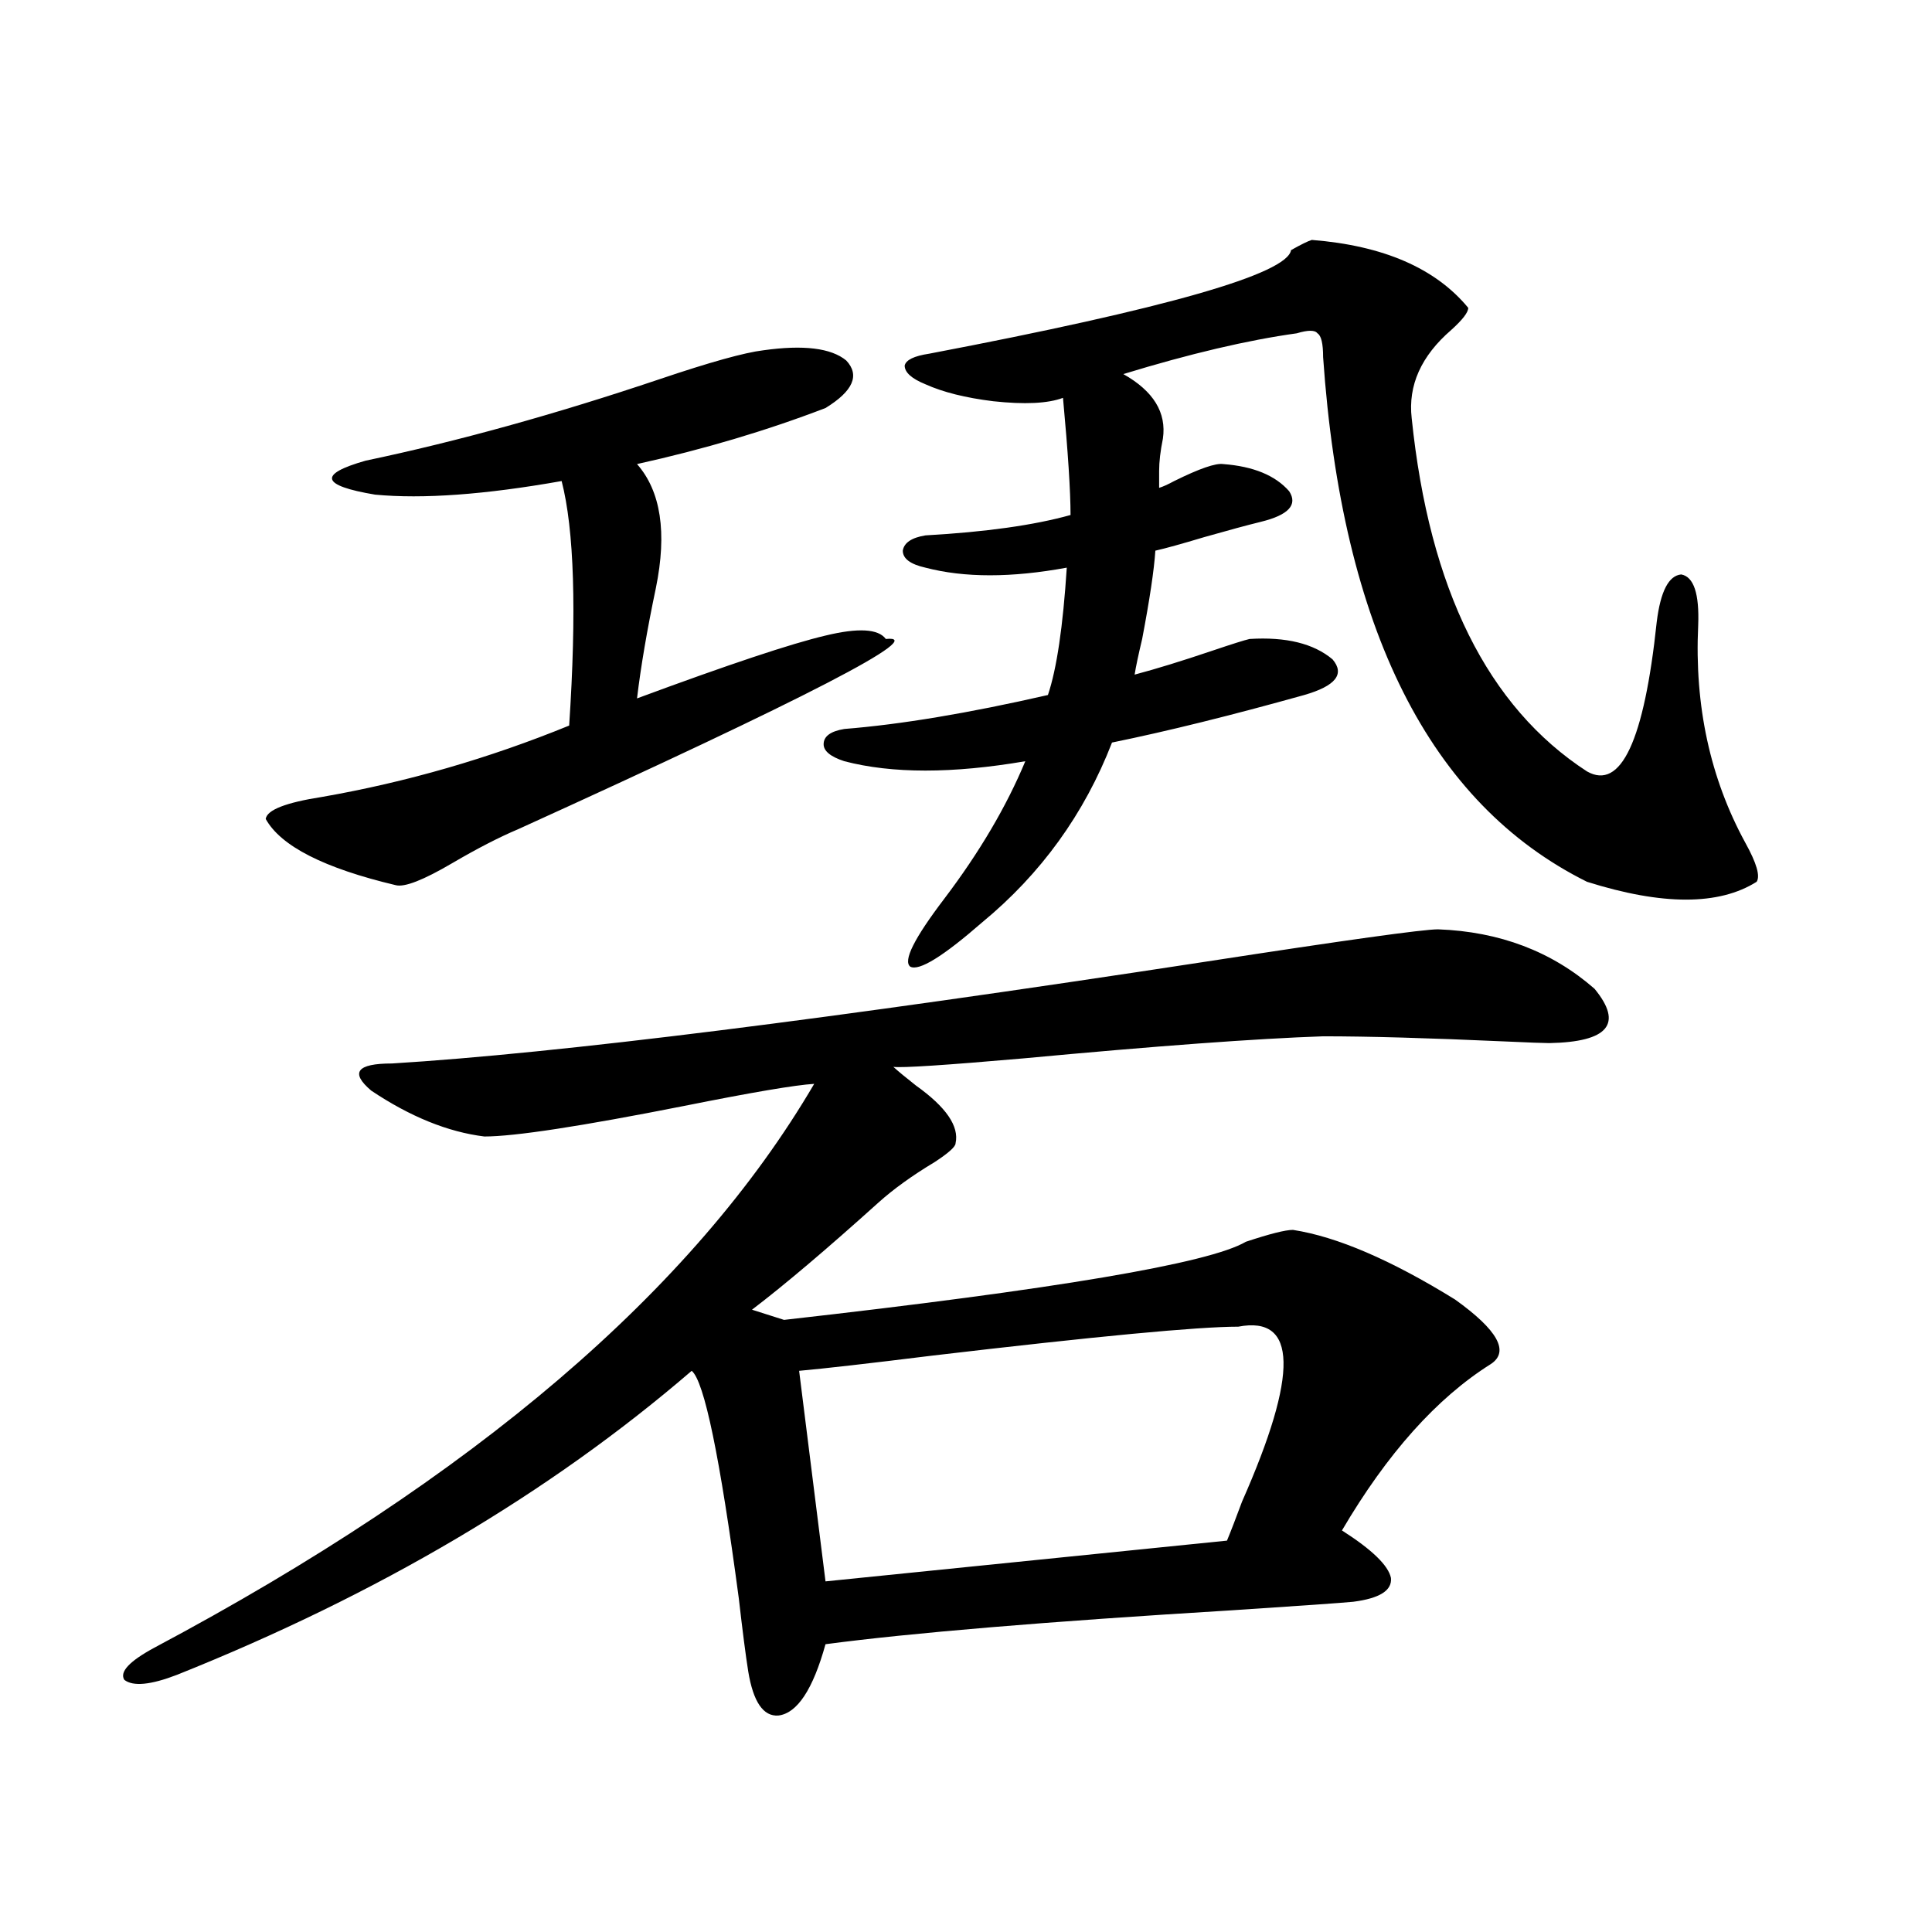 <?xml version="1.0" encoding="utf-8"?>
<!-- Generator: Adobe Illustrator 16.0.0, SVG Export Plug-In . SVG Version: 6.00 Build 0)  -->
<!DOCTYPE svg PUBLIC "-//W3C//DTD SVG 1.1//EN" "http://www.w3.org/Graphics/SVG/1.1/DTD/svg11.dtd">
<svg version="1.1" id="图层_1" xmlns="http://www.w3.org/2000/svg" xmlns:xlink="http://www.w3.org/1999/xlink" x="0px" y="0px"
	 width="1000px" height="1000px" viewBox="0 0 1000 1000" enable-background="new 0 0 1000 1000" xml:space="preserve">
<path d="M744.348,481.02c31.859,1.181,58.855,11.426,80.974,30.762c14.954,18.169,7.149,27.548-23.414,28.125
	c-2.606,0-10.411-0.288-23.414-0.879c-39.023-1.758-70.242-2.637-93.656-2.637c-34.48,1.181-86.187,4.985-155.118,11.426
	c-40.334,3.516-62.772,4.985-67.315,4.395c2.592,2.349,6.494,5.575,11.707,9.668c15.609,11.138,22.438,21.094,20.487,29.883
	c0,1.758-3.582,4.985-10.731,9.668c-11.707,7.031-21.463,14.063-29.268,21.094c-26.676,24.032-48.459,42.489-65.364,55.371
	l16.585,5.273c140.484-15.82,220.147-29.292,239.019-40.43c12.348-4.093,20.487-6.152,24.39-6.152
	c22.759,3.516,50.73,15.532,83.9,36.035c22.104,15.82,28.292,26.958,18.536,33.398c-27.972,17.578-53.657,46.294-77.071,86.133
	c15.609,9.97,24.055,18.169,25.365,24.609c0.641,6.44-5.854,10.547-19.512,12.305c-5.854,0.577-26.676,2.046-62.438,4.395
	c-96.263,5.851-166.505,11.714-210.727,17.578c-6.509,23.429-14.634,35.733-24.39,36.914c-7.805,0.577-13.018-7.031-15.609-22.852
	c-1.311-8.212-2.927-20.806-4.878-37.793c-9.756-73.237-17.896-112.5-24.39-117.773c-73.504,63.281-162.282,115.714-266.334,157.324
	c-13.658,5.273-22.774,6.152-27.316,2.637c-2.607-4.106,2.591-9.668,15.609-16.699C245.168,764.906,358.991,667.649,421.429,561
	c-9.756,0.591-32.194,4.395-67.315,11.426c-53.337,10.547-87.803,15.82-103.412,15.82c-18.871-2.335-38.383-10.245-58.535-23.73
	c-11.067-9.366-7.485-14.063,10.731-14.063c85.851-5.273,226.335-22.852,421.453-52.734
	C696.544,486.595,736.543,481.02,744.348,481.02z M395.088,181.313c20.808-2.925,35.121-1.167,42.926,5.273
	c7.149,7.622,3.567,15.82-10.731,24.609c-30.578,11.728-63.093,21.396-97.559,29.004c12.348,14.063,15.609,35.458,9.756,64.16
	c-4.558,21.685-7.805,40.731-9.756,57.129c47.469-17.578,79.998-28.413,97.559-32.52c16.905-4.093,27.316-3.516,31.219,1.758
	c22.759-2.335-40.654,30.474-190.239,98.438c-9.756,4.106-21.143,9.97-34.145,17.578c-14.969,8.789-24.725,12.606-29.268,11.426
	c-37.072-8.789-59.511-20.215-67.315-34.277c0.64-4.683,10.396-8.487,29.268-11.426c43.566-7.608,86.171-19.913,127.801-36.914
	c3.902-59.175,2.592-101.362-3.902-126.563c-39.679,7.031-71.873,9.38-96.583,7.031c-27.972-4.683-29.603-10.547-4.878-17.578
	c47.468-9.956,98.199-24.019,152.191-42.188C367.437,187.465,385.332,182.493,395.088,181.313z M640.936,686.684
	c-20.822,0-73.504,4.985-158.045,14.941c-33.17,4.106-56.264,6.743-69.267,7.91l13.658,108.984l207.8-21.094
	c1.951-4.683,4.543-11.426,7.805-20.215C672.154,711.005,671.499,680.833,640.936,686.684z M550.206,205.922
	c-7.805,2.938-19.847,3.516-36.097,1.758c-14.313-1.758-26.021-4.683-35.121-8.789c-7.164-2.925-10.731-6.152-10.731-9.668
	c0.641-2.925,4.878-4.972,12.683-6.152c122.924-23.429,185.361-41.309,187.313-53.613c5.198-2.925,8.78-4.683,10.731-5.273
	c37.072,2.938,64.054,14.653,80.974,35.156c0,2.349-2.927,6.152-8.78,11.426c-15.609,13.485-22.438,28.716-20.487,45.703
	c9.101,88.481,39.344,149.414,90.729,182.813c17.561,9.97,29.588-15.82,36.097-77.344c1.951-15.82,6.174-24.019,12.683-24.609
	c6.494,1.181,9.421,9.97,8.78,26.367c-1.951,41.61,6.174,79.102,24.39,112.5c5.854,10.547,7.805,17.29,5.854,20.215
	c-19.512,12.305-48.779,12.305-87.803,0c-81.309-40.43-126.826-130.957-136.582-271.582c0-7.031-0.976-11.124-2.927-12.305
	c-1.311-1.758-4.878-1.758-10.731,0c-25.365,3.516-55.288,10.547-89.754,21.094c15.609,8.789,22.438,19.927,20.487,33.398
	c-1.311,6.454-1.951,12.017-1.951,16.699v8.789c1.951-0.577,4.543-1.758,7.805-3.516c13.003-6.44,21.463-9.366,25.365-8.789
	c15.609,1.181,26.981,5.864,34.146,14.063c4.543,7.031-0.335,12.305-14.634,15.82c-7.164,1.758-16.92,4.395-29.268,7.91
	c-11.707,3.516-20.167,5.864-25.365,7.031c-0.655,9.97-2.927,25.2-6.829,45.703c-1.951,8.212-3.262,14.364-3.902,18.457
	c11.052-2.925,24.39-7.031,39.999-12.305c10.396-3.516,16.905-5.562,19.512-6.152c18.856-1.167,33.17,2.349,42.926,10.547
	c6.494,7.622,1.616,13.774-14.634,18.457c-37.728,10.547-70.897,18.759-99.51,24.609c-14.313,36.914-36.752,67.978-67.315,93.164
	c-20.167,17.578-32.529,25.2-37.072,22.852c-3.902-2.925,1.951-14.64,17.561-35.156c18.201-24.019,32.194-47.749,41.95-71.191
	c-37.728,6.454-68.946,6.454-93.656,0c-7.164-2.335-10.731-5.273-10.731-8.789c0-4.093,3.567-6.729,10.731-7.91
	c29.268-2.335,64.389-8.198,105.363-17.578c4.543-13.472,7.805-35.444,9.756-65.918c-28.627,5.273-53.017,5.273-73.169,0
	c-7.805-1.758-11.707-4.683-11.707-8.789c0.641-4.093,4.543-6.729,11.707-7.91c31.219-1.758,56.249-5.273,75.12-10.547
	C554.108,254.262,552.798,234.047,550.206,205.922z"/>
</svg>
